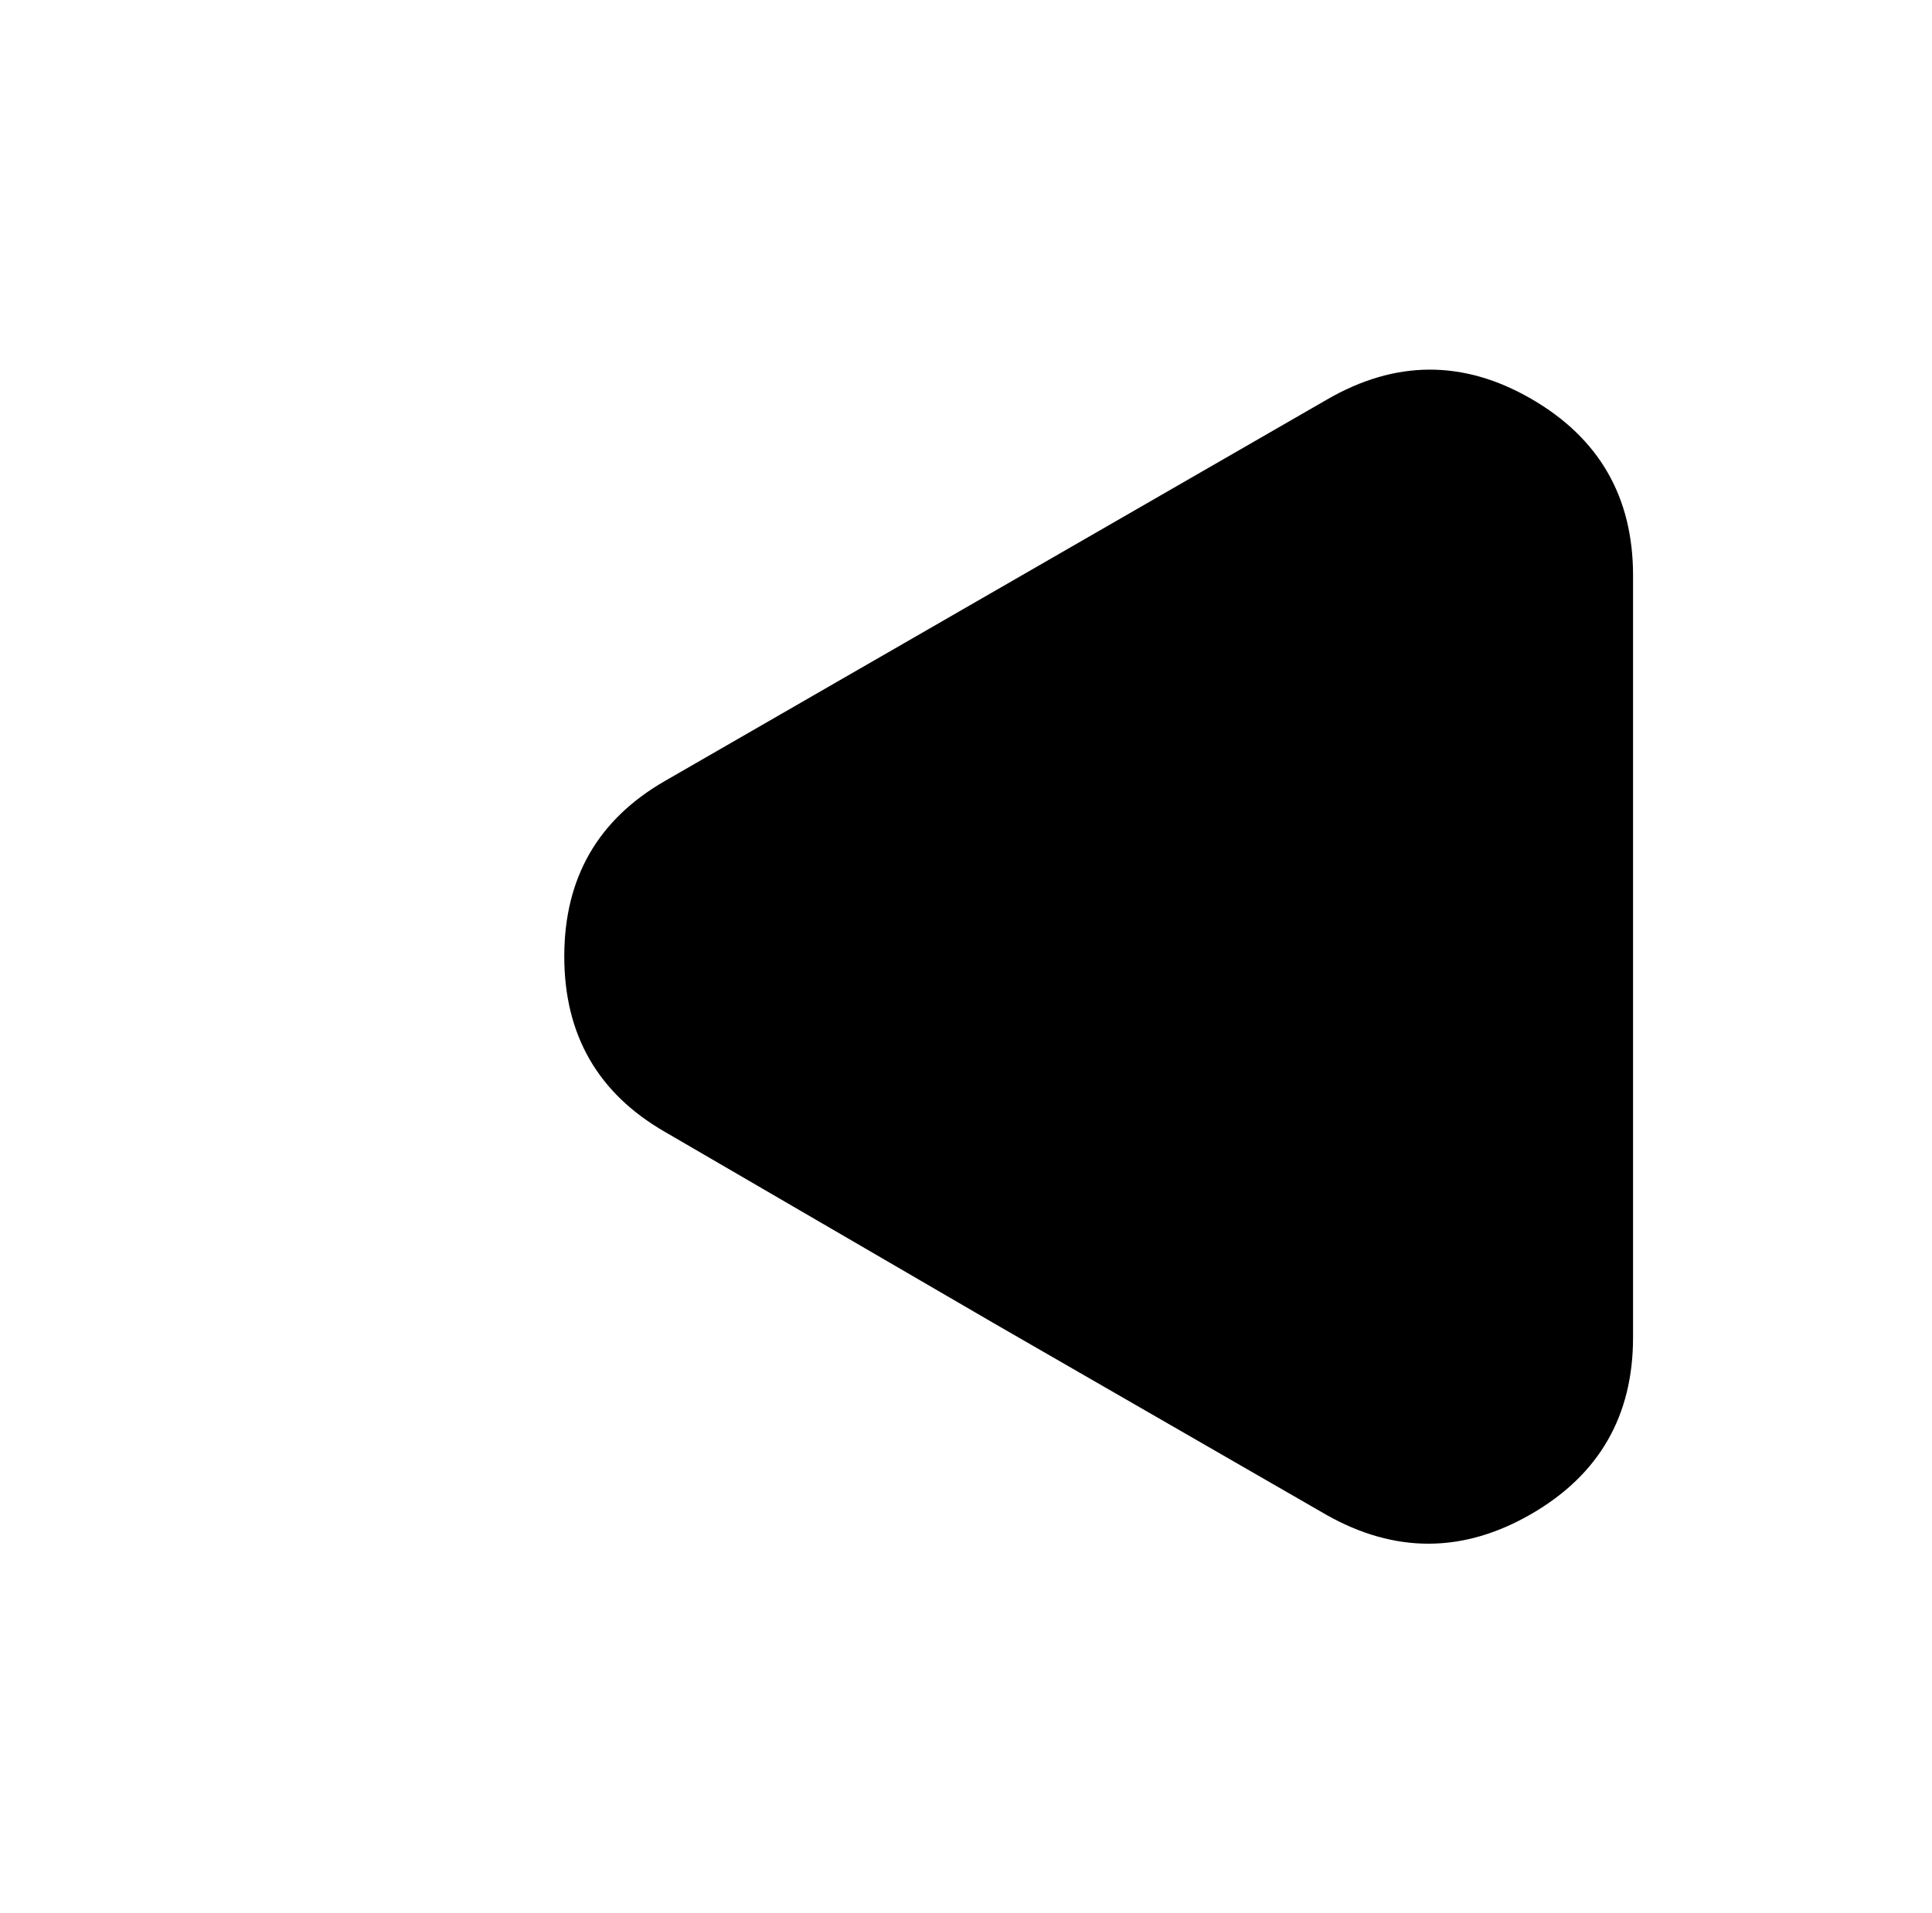 <?xml version="1.0" standalone="no"?>
<!DOCTYPE svg PUBLIC "-//W3C//DTD SVG 1.1//EN" "http://www.w3.org/Graphics/SVG/1.1/DTD/svg11.dtd" >
<svg xmlns="http://www.w3.org/2000/svg" xmlns:xlink="http://www.w3.org/1999/xlink" version="1.1" viewBox="-10 0 1034 1024">
   <path fill="currentColor"
d="M864 308v408q0 63 -54.5 94.5t-109.5 0.5l-177 -102l-177 -103q-54 -31 -54 -94t54 -94l177 -102l177 -102q55 -32 109.5 -0.5t54.5 94.5v0z" />
</svg>
